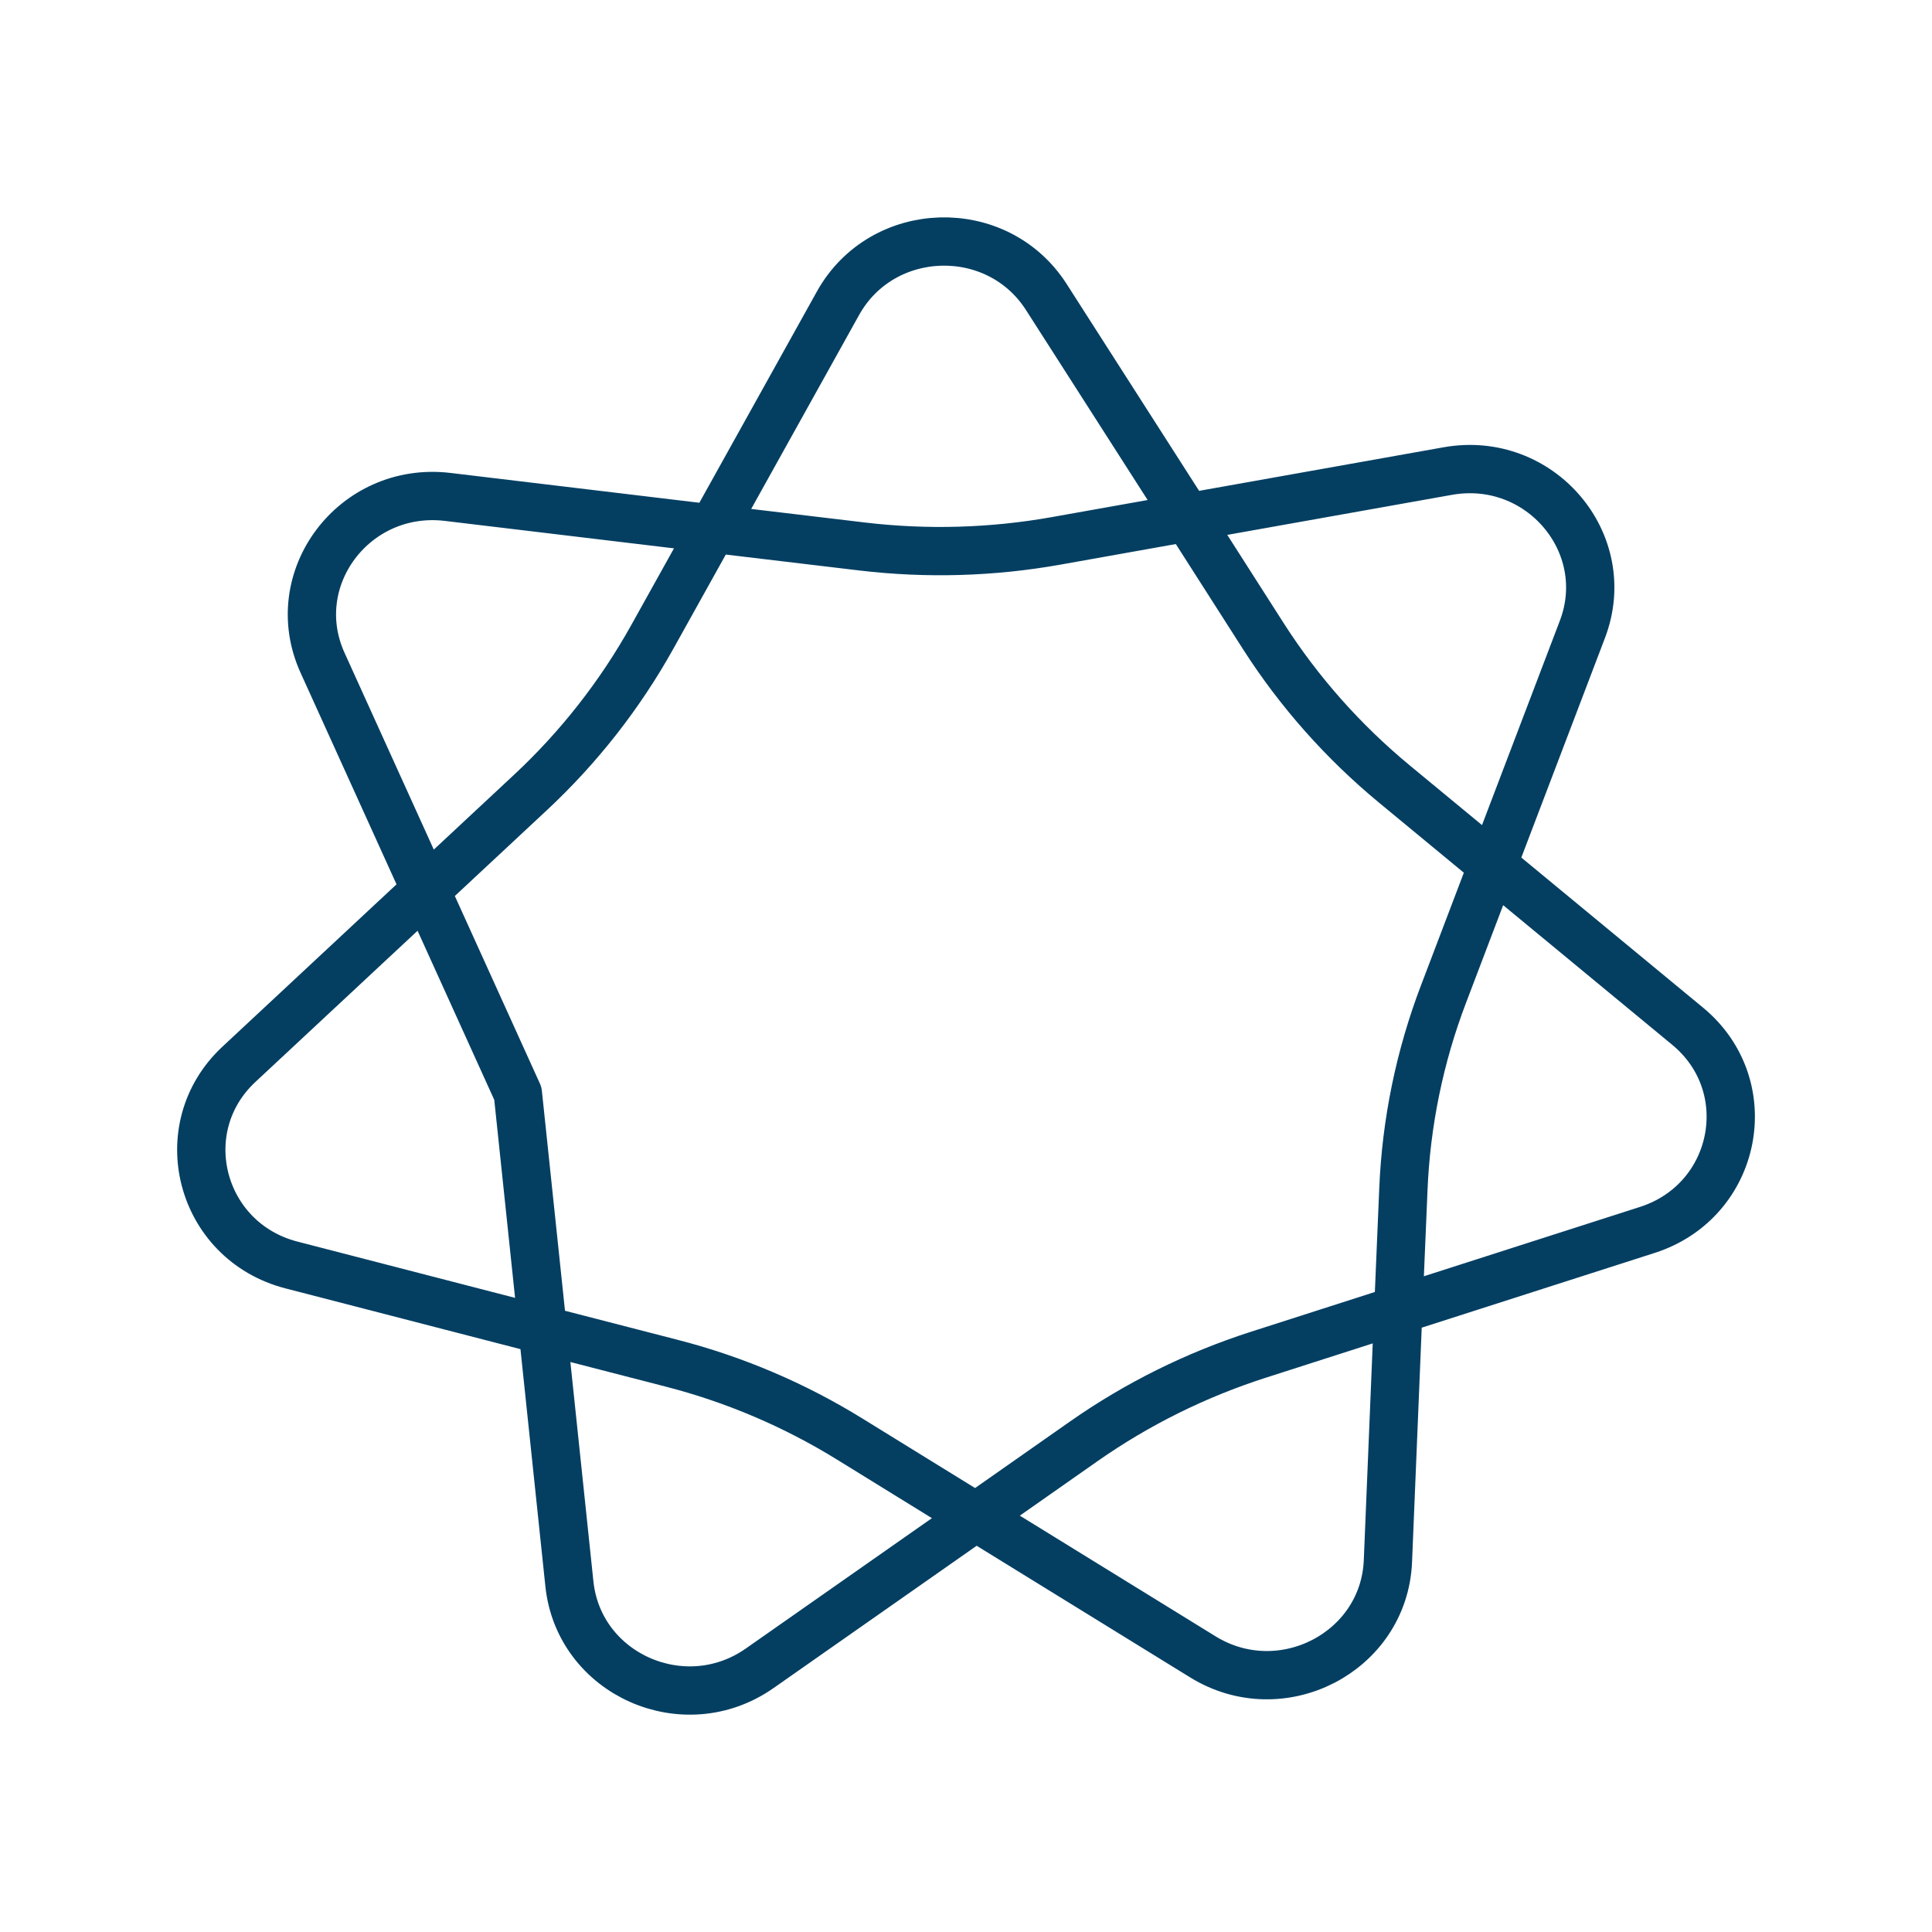 <svg width="60" height="60" viewBox="0 0 60 60" fill="none" xmlns="http://www.w3.org/2000/svg">
<path d="M43.425 40.678L51.163 38.195C53.958 37.295 54.663 33.733 52.413 31.872L46.353 26.867M43.425 40.678L39.063 42.078C37.133 42.7 35.313 43.602 33.66 44.76L30.308 47.11M43.425 40.678L43.583 36.943C43.668 34.861 44.09 32.808 44.833 30.863L46.353 26.867M43.425 40.678L43.103 48.485C42.983 51.312 39.795 52.96 37.355 51.455L30.305 47.108M46.353 26.867L43.303 24.348C41.715 23.035 40.345 21.49 39.24 19.765L36.878 16.07M30.305 47.108L23.593 51.81C21.25 53.453 17.978 52 17.683 49.188L16.855 41.303M30.305 47.108L26.398 44.697C24.678 43.633 22.807 42.836 20.848 42.333L16.855 41.303M16.855 41.303L9.05 39.285C6.208 38.55 5.29 35.035 7.423 33.05L13.22 27.645M16.855 41.303L16.083 33.958L13.22 27.645M13.22 27.645L10.02 20.59C8.828 17.975 11 15.088 13.9 15.432L22.13 16.418M13.22 27.645L16.47 24.615C17.976 23.212 19.253 21.582 20.255 19.785L22.13 16.418M22.13 16.418L26.025 9.417C27.4 6.95 30.97 6.842 32.495 9.225L36.878 16.07M22.13 16.418L26.785 16.973C28.782 17.209 30.803 17.151 32.783 16.8L36.878 16.07M36.878 16.07L44.958 14.63C47.823 14.117 50.163 16.867 49.143 19.545L46.353 26.87" stroke="#043F62" stroke-width="1.5" stroke-linejoin="round"/>
</svg>

